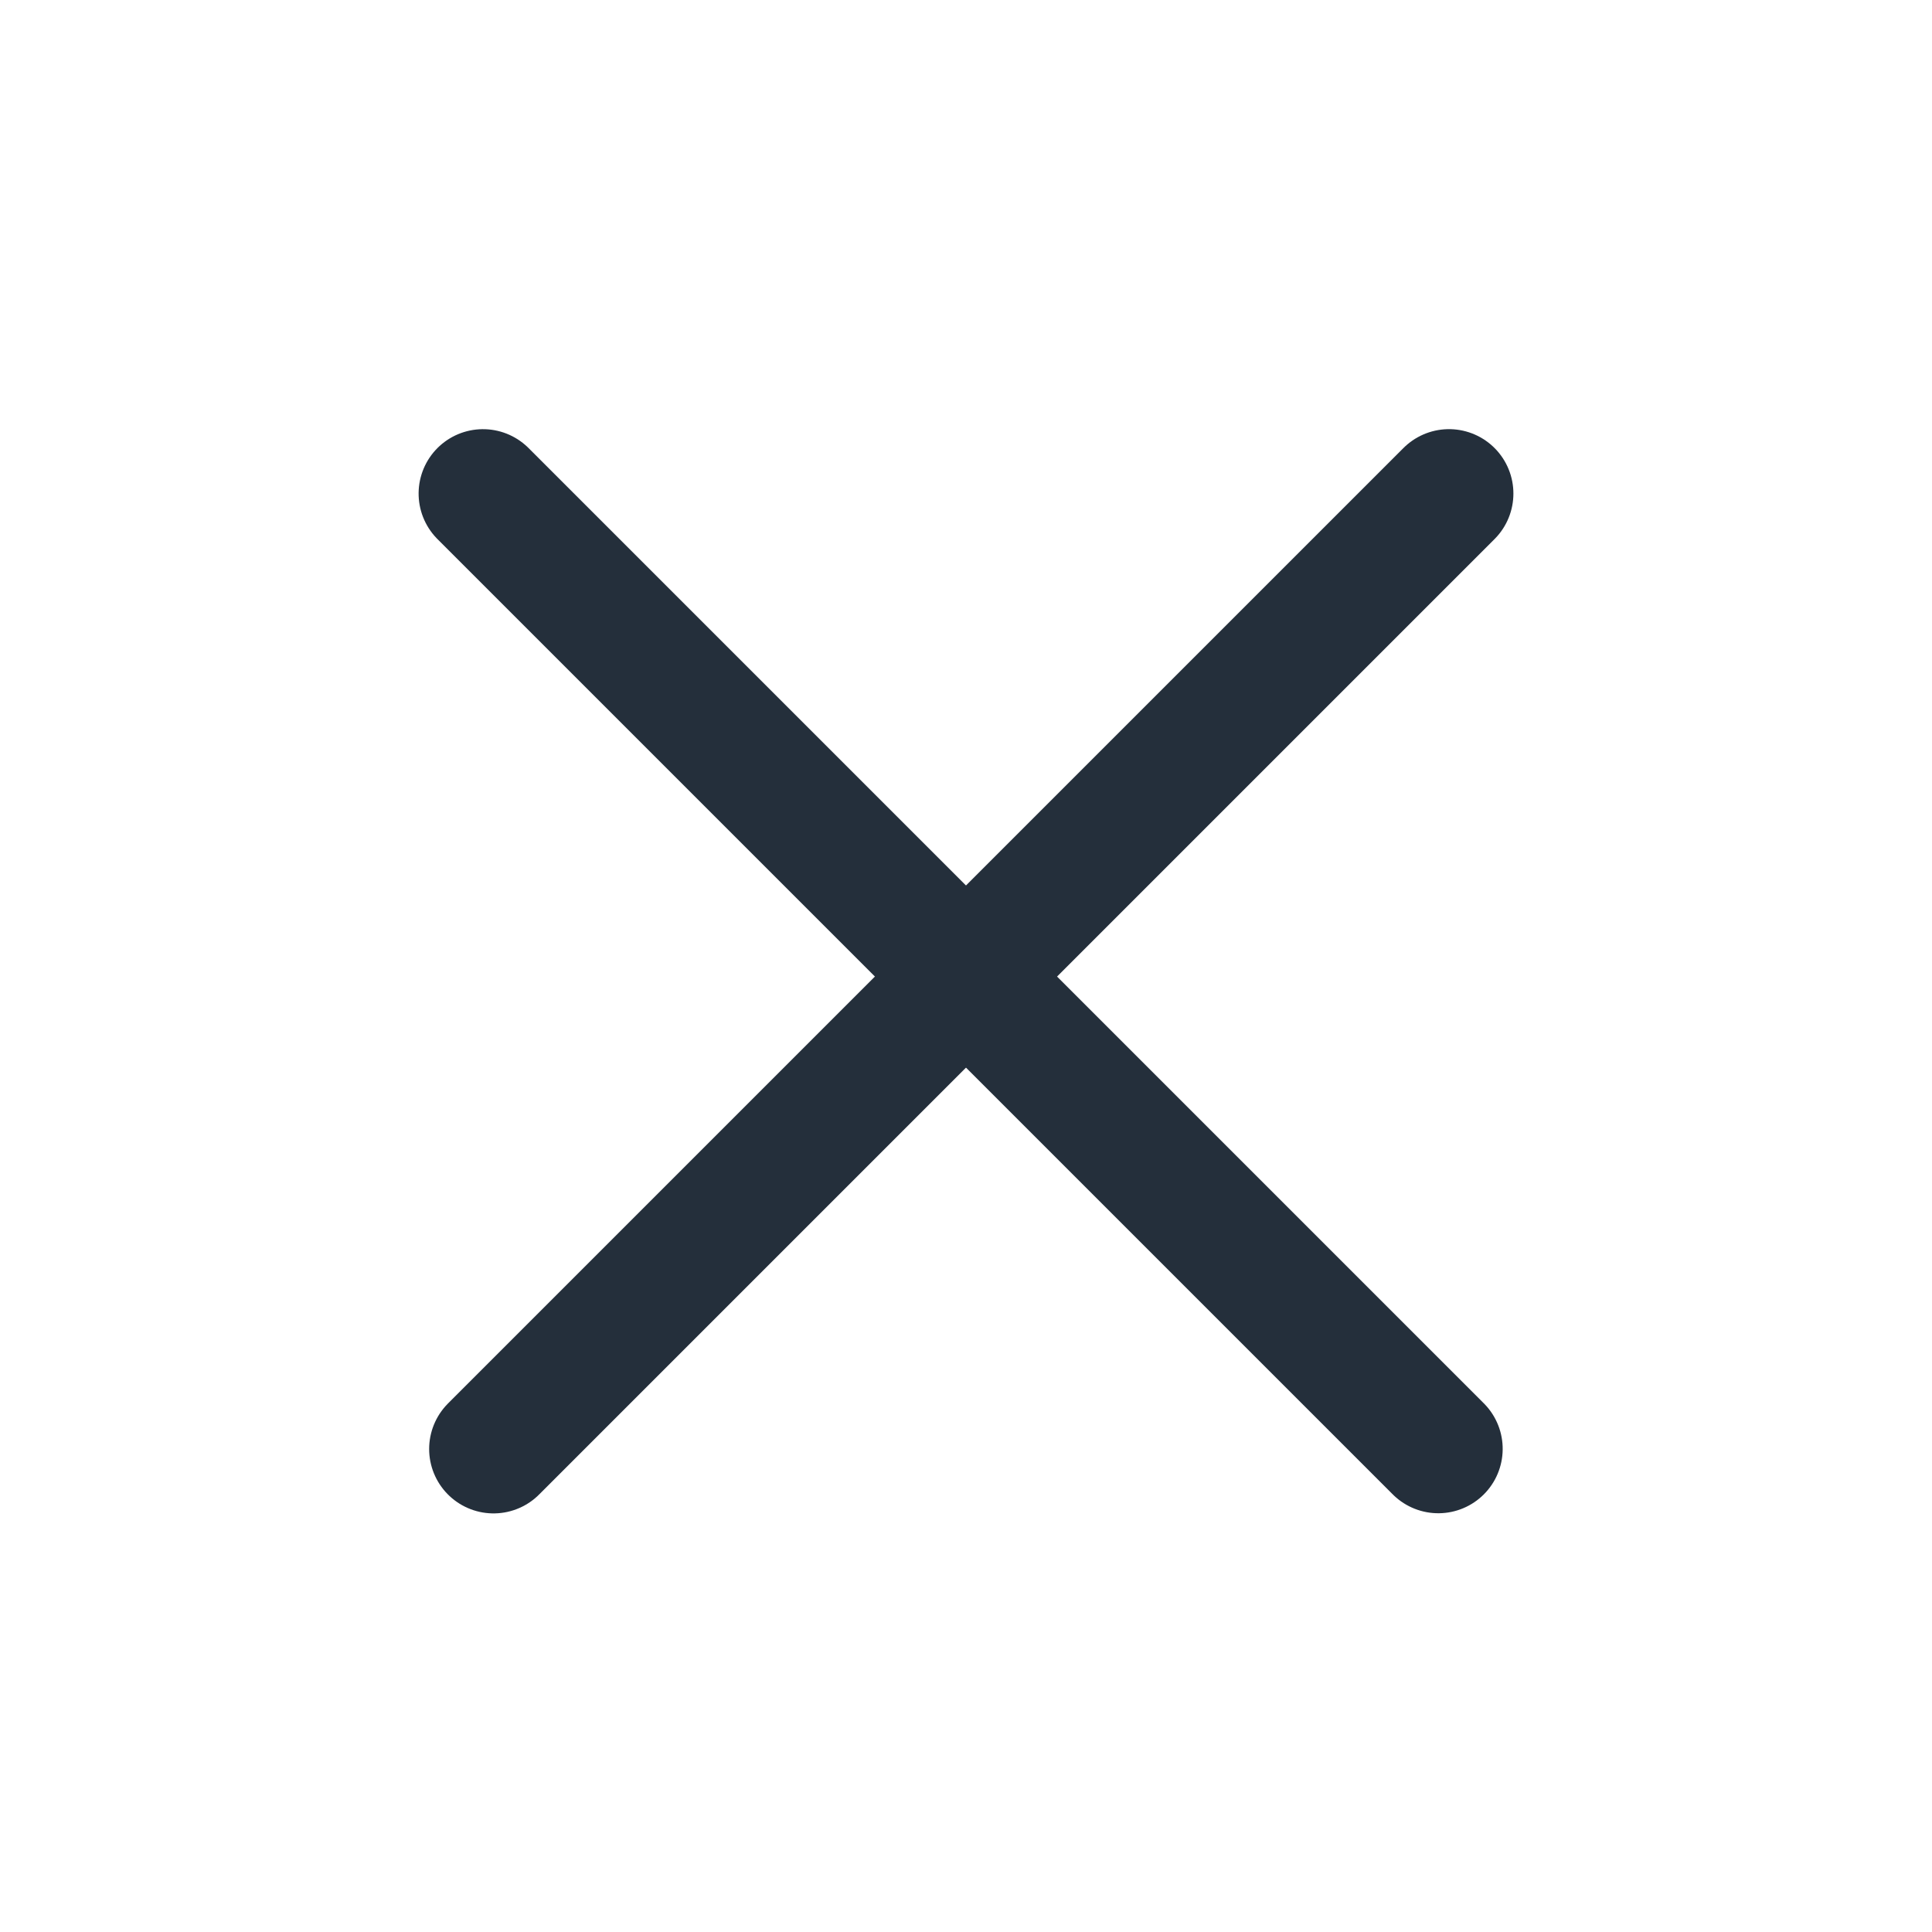 <svg width="24" height="24" viewBox="0 0 24 24" fill="none" xmlns="http://www.w3.org/2000/svg">
<line x1="18" y1="6.131" x2="6.131" y2="18" stroke="#242F3B" stroke-width="1.6" stroke-linecap="round"/>
<line x1="0.8" y1="-0.8" x2="17.585" y2="-0.8" transform="matrix(0.707 0.707 0.707 -0.707 6 5)" stroke="#242F3B" stroke-width="1.6" stroke-linecap="round"/>
</svg>
